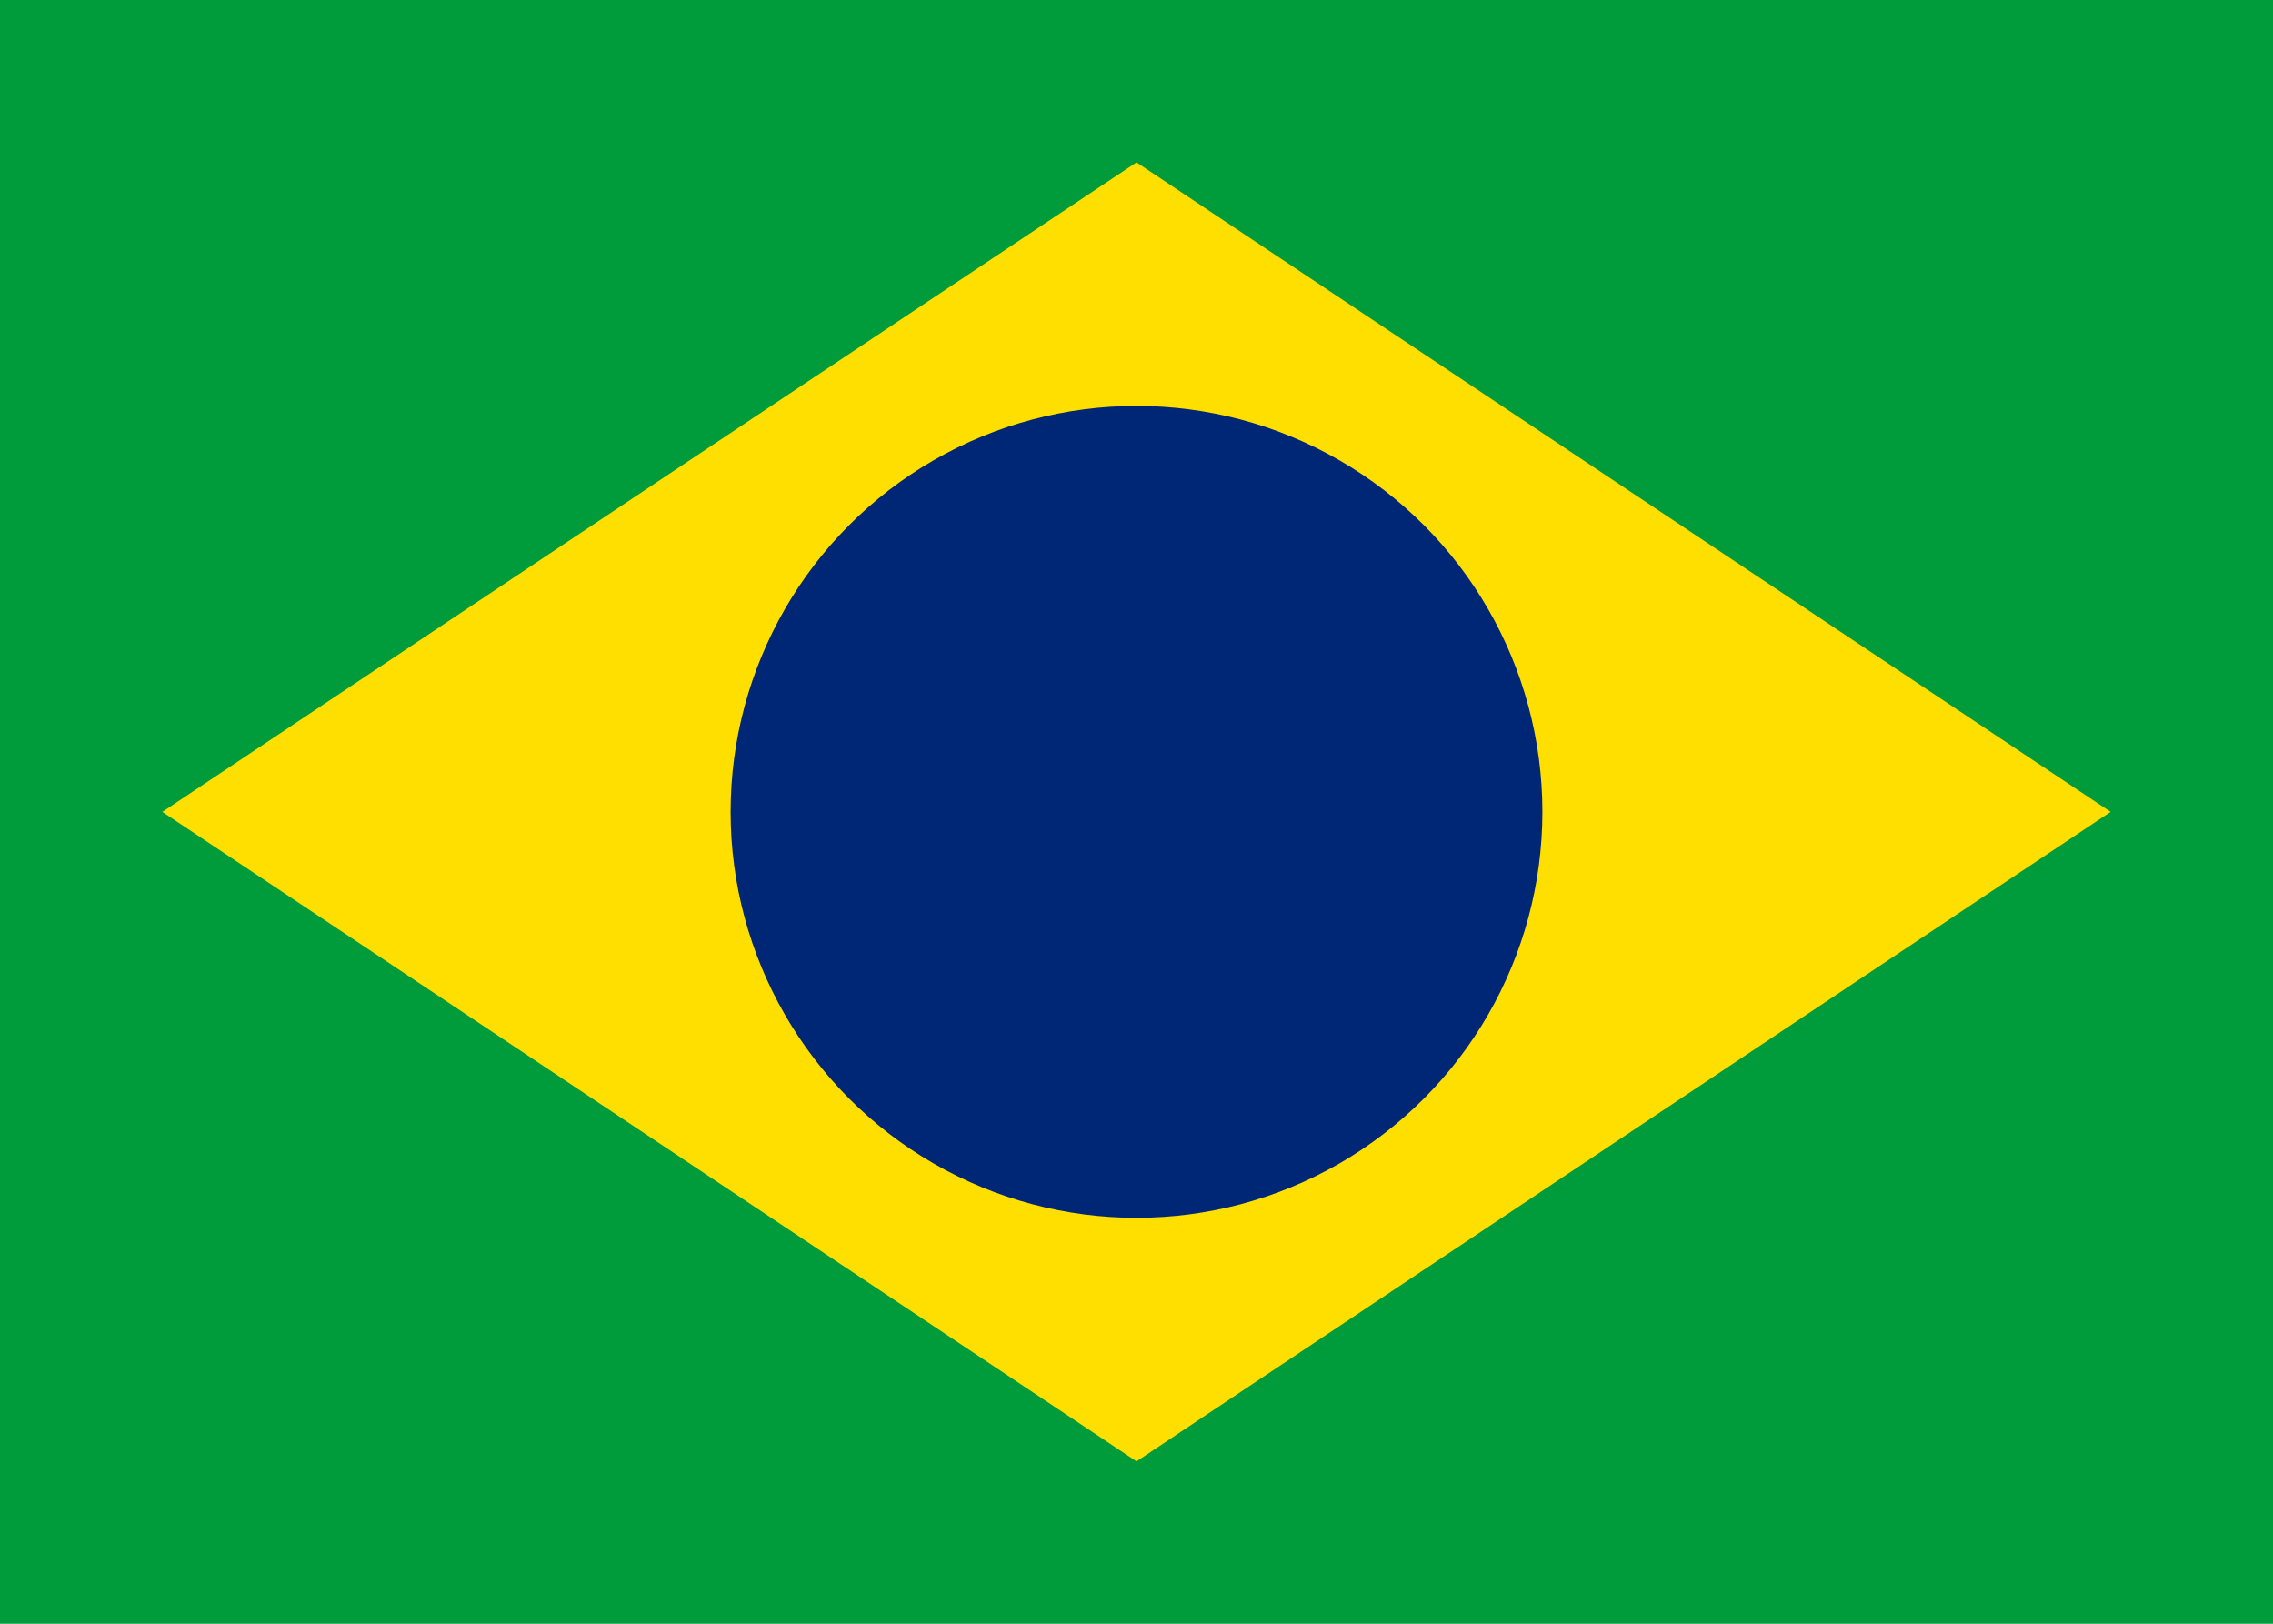 <svg xmlns="http://www.w3.org/2000/svg" viewBox="0 0 28 20" width="28" height="20">
  <rect width="28" height="20" fill="#009b3a"/>
  <polygon points="14,2 26,10 14,18 2,10" fill="#ffdf00"/>
  <circle cx="14" cy="10" r="5" fill="#002776"/>
</svg>

